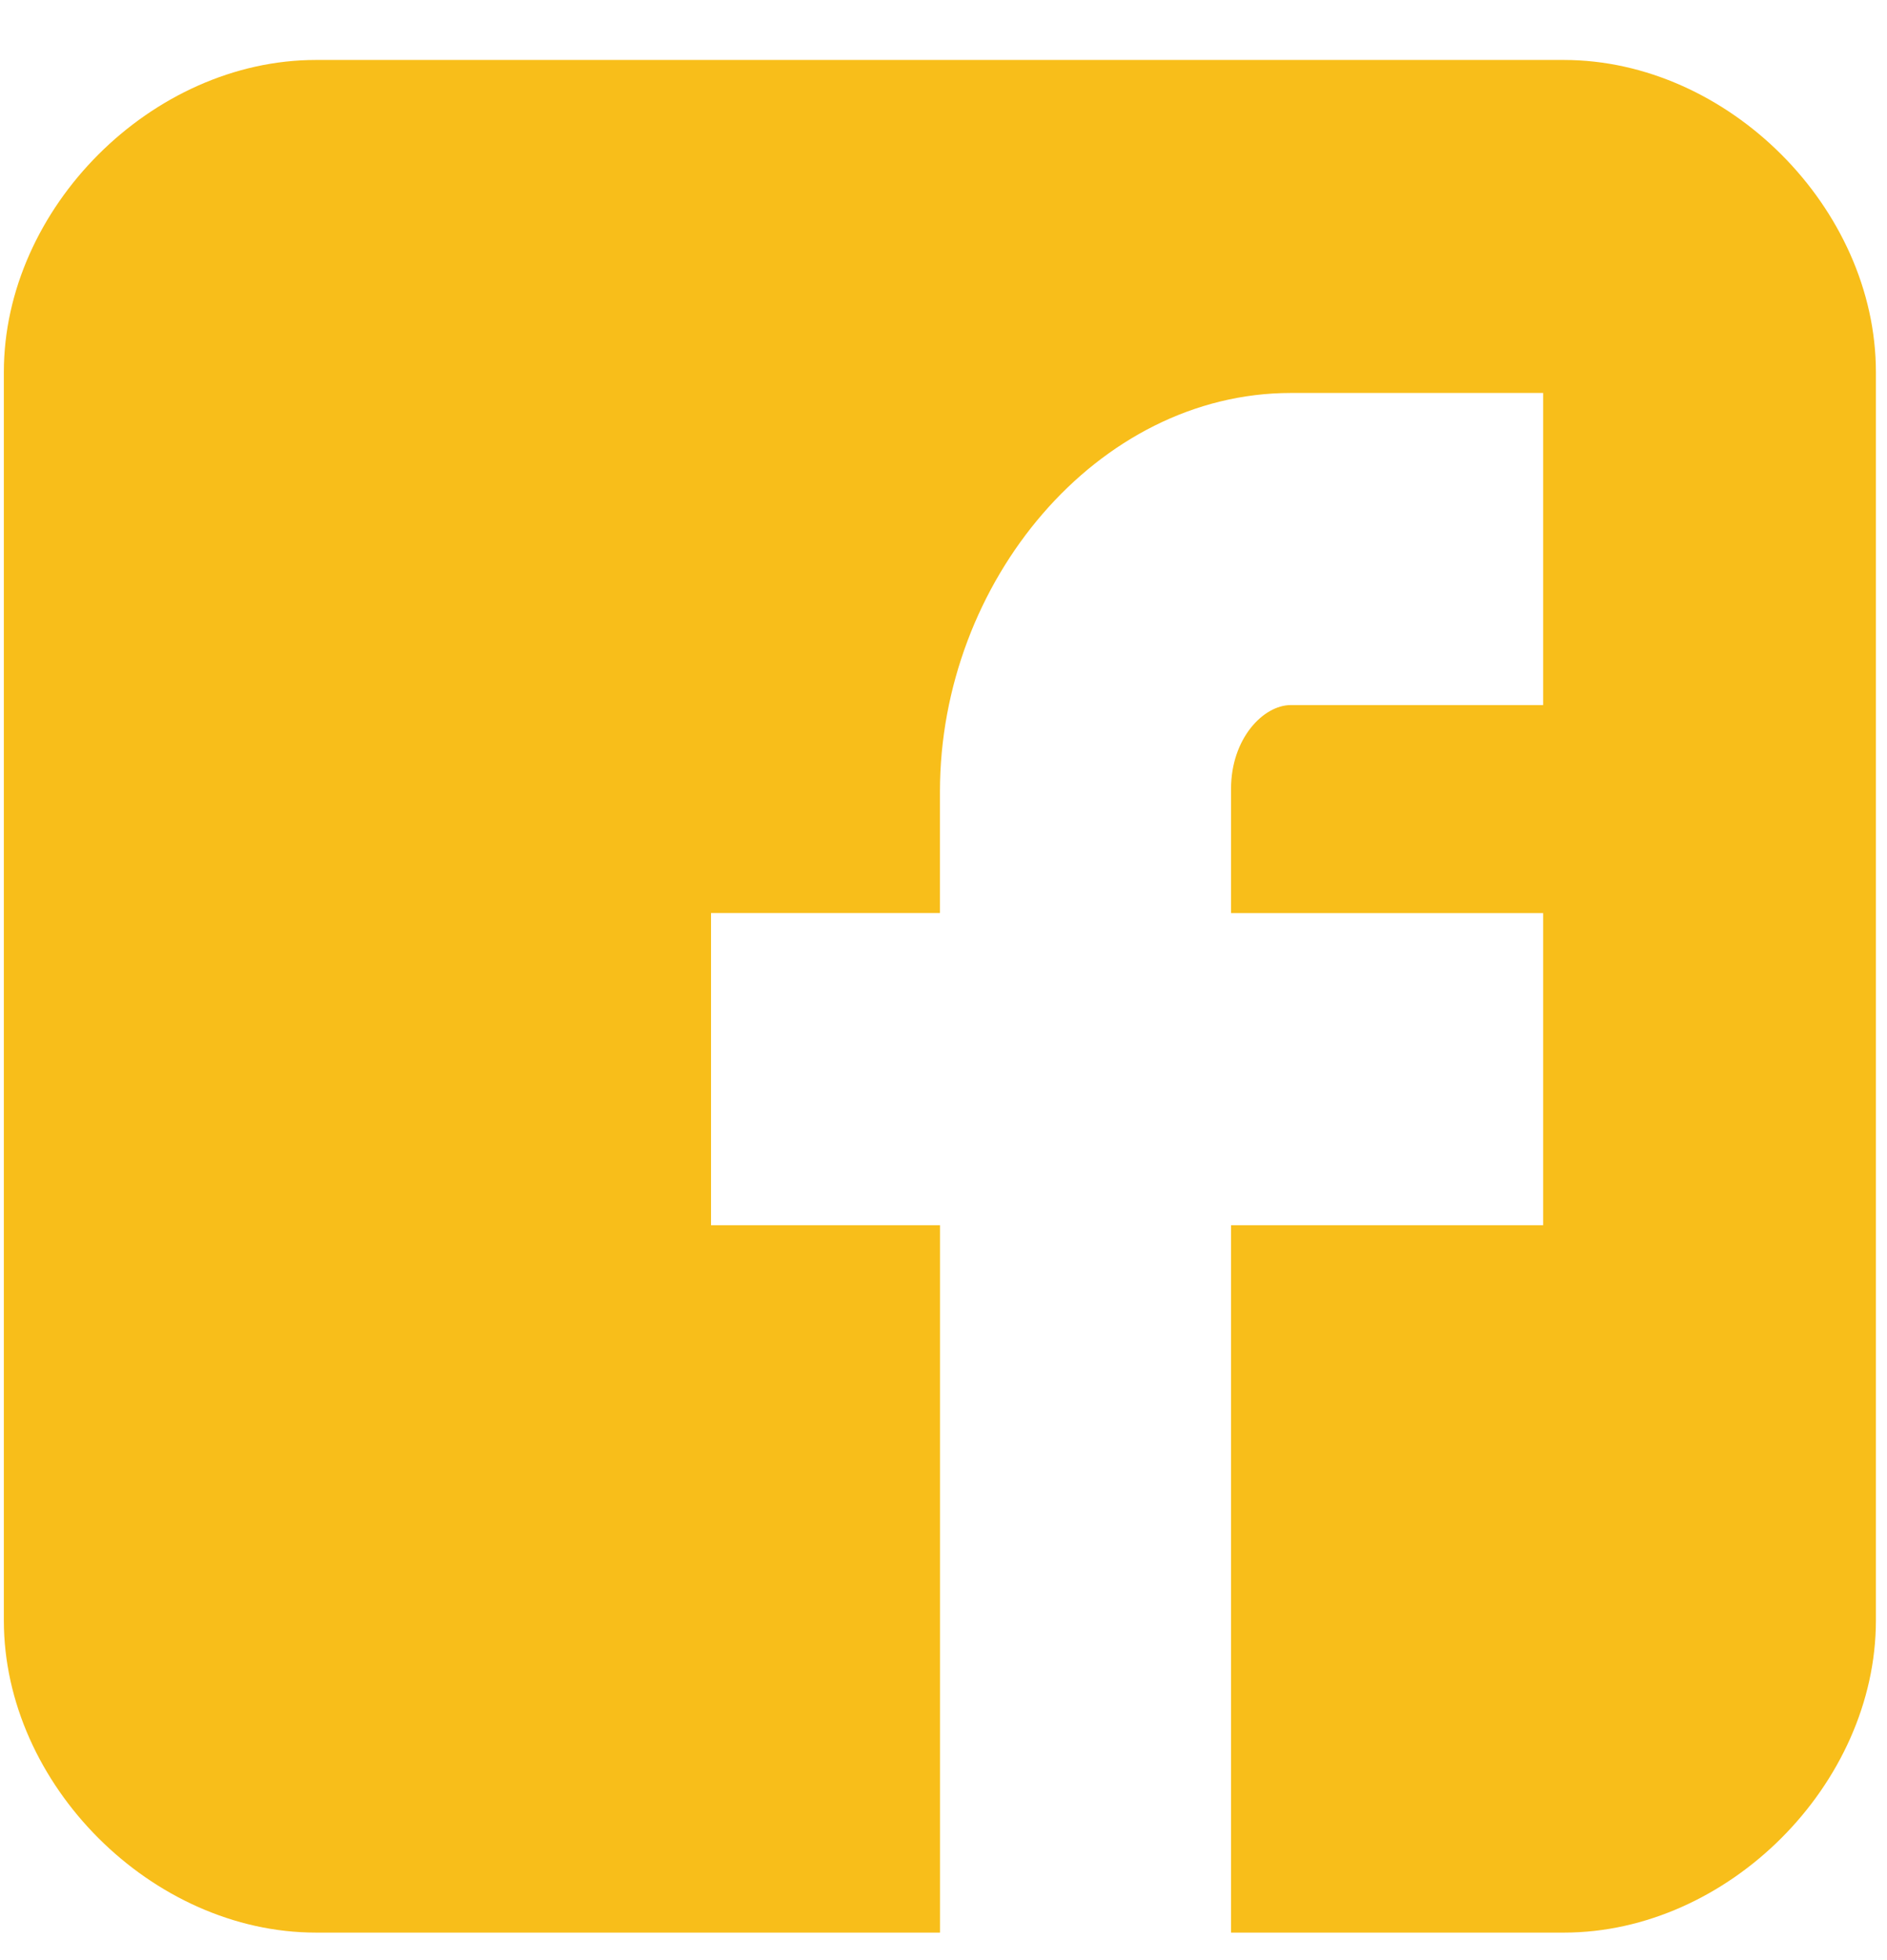 <svg xmlns="http://www.w3.org/2000/svg" width="26" height="27" viewBox="0 0 26 27"><path fill="#F8BE1A" fill-rule="evenodd" d="M25.847 5.126c0-2.26-2.04-4.3-4.3-4.3H4.353c-2.26 0-4.3 2.04-4.3 4.3v17.196c0 2.259 2.04 4.299 4.3 4.299h8.599v-9.744H9.797v-4.3h3.154v-1.674c0-2.888 2.168-5.49 4.835-5.49h3.476v4.299h-3.476c-.38 0-.824.462-.824 1.153v1.713h4.3v4.299h-4.3v9.744h4.586c2.26 0 4.299-2.04 4.299-4.3V5.127z"/></svg>